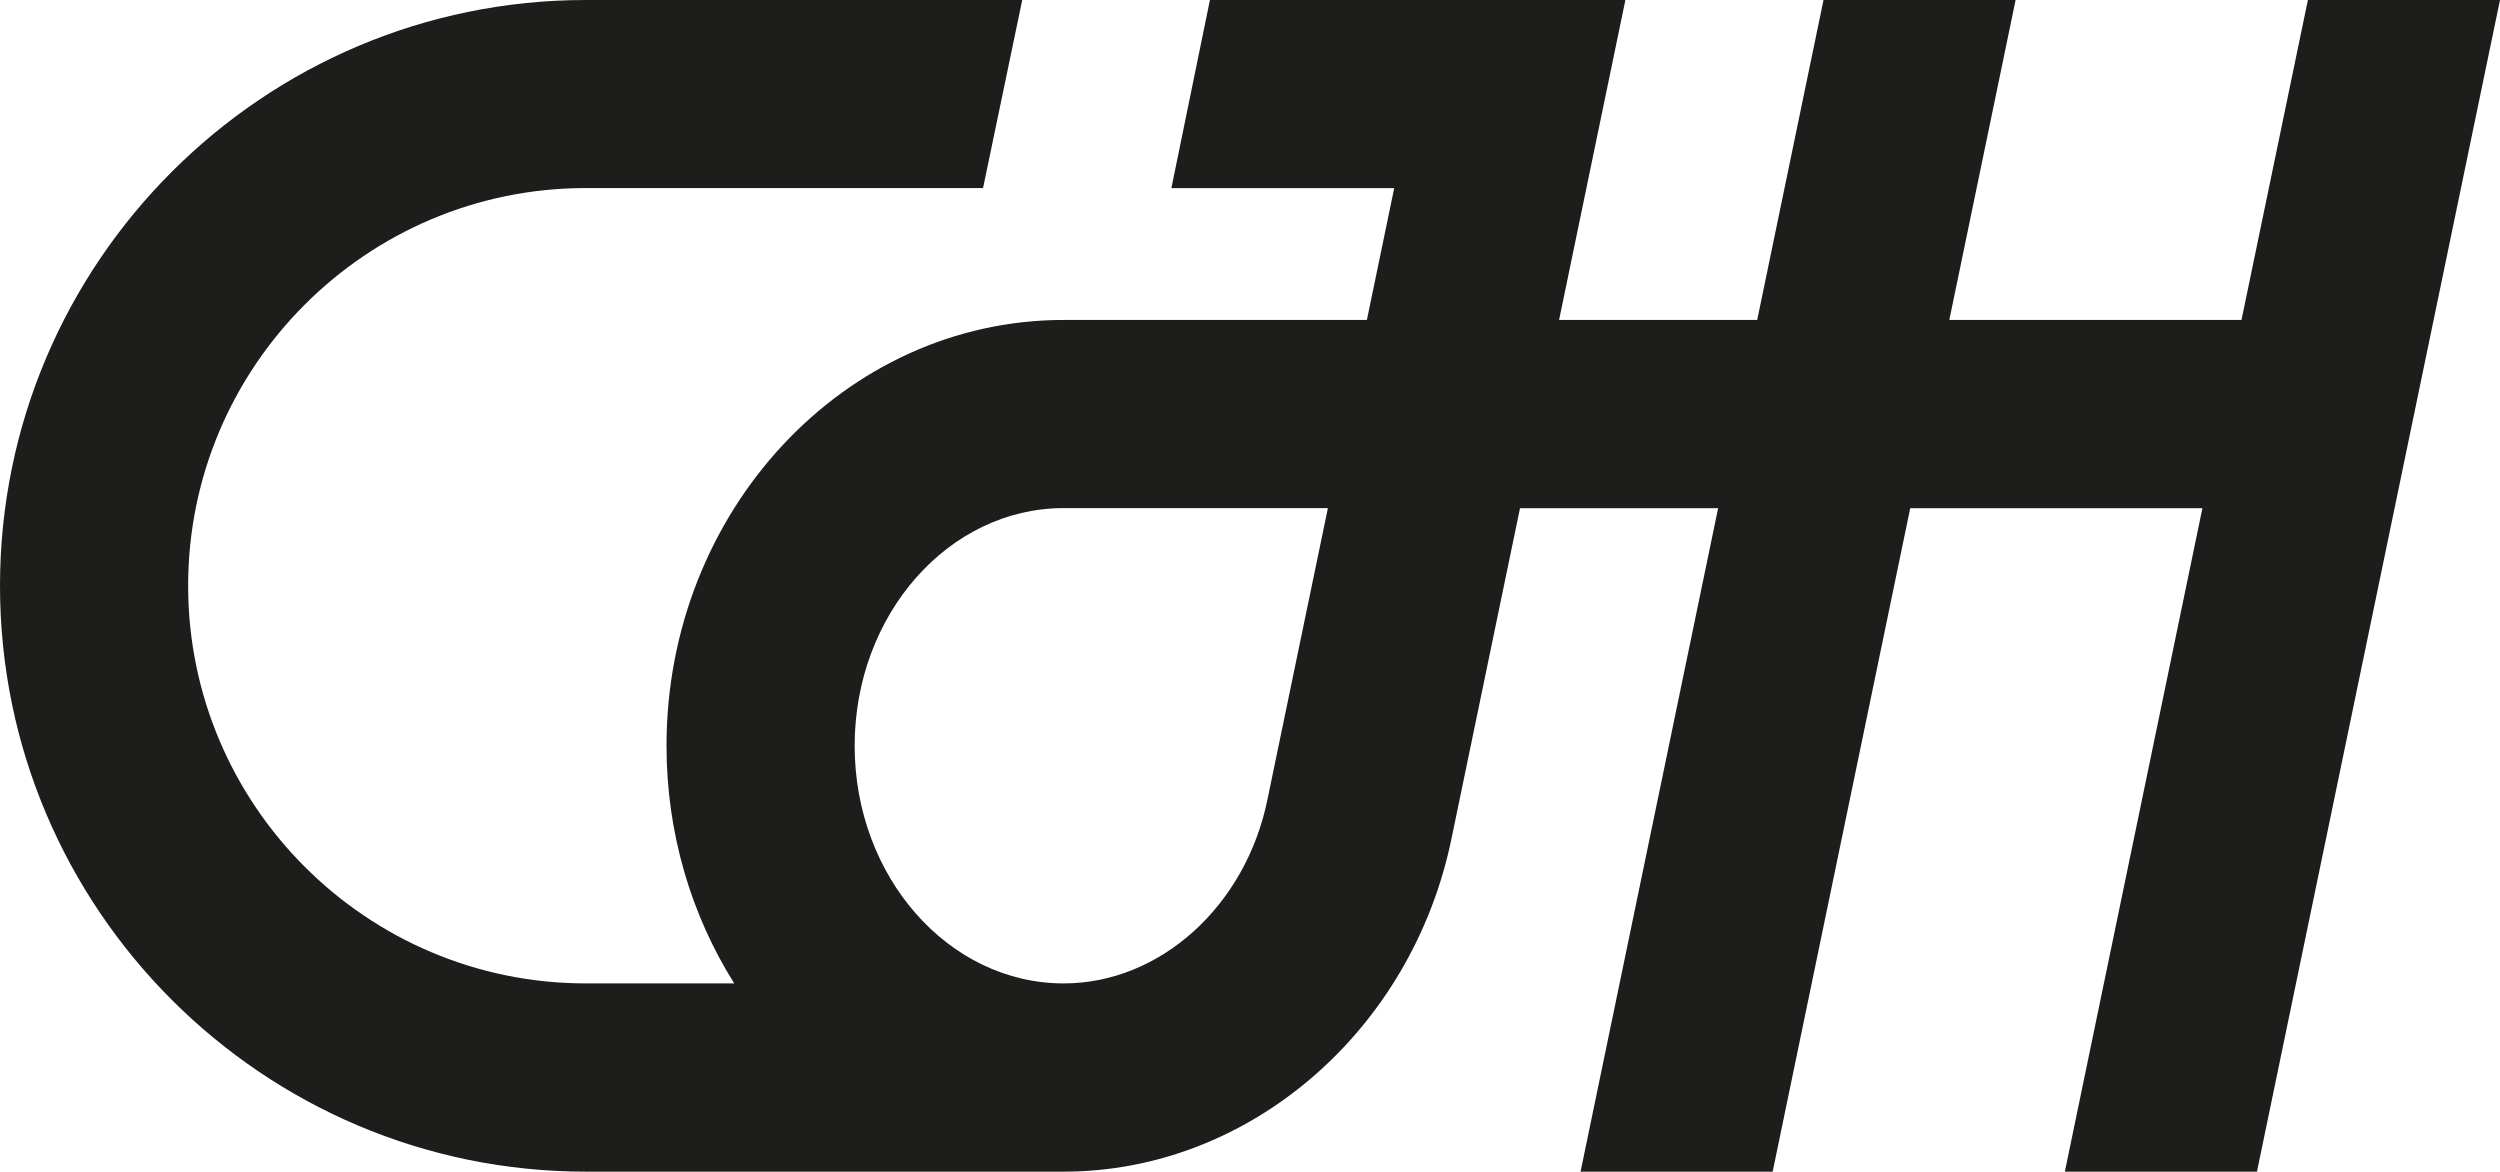 <?xml version="1.0" encoding="UTF-8"?>
<svg id="Ebene_1" data-name="Ebene 1" xmlns="http://www.w3.org/2000/svg" width="98.16mm" height="46mm" viewBox="0 0 278.24 130.39">
  <path d="m256.86,0l-7.39,35.61h-32.52L224.33,0h-21.38l-7.38,35.61h-22.05L180.9,0h-46.24l-4.29,20.94h24.8l-3.04,14.67h-33.74c-24.38,0-44.21,21.26-44.21,47.39,0,9.79,2.78,18.89,7.54,26.45h-16.52c-24.4,0-44.26-19.85-44.26-44.26s19.85-44.26,44.26-44.26h44.21L113.77,0h-48.57C29.25,0,0,29.25,0,65.2s29.25,65.2,65.2,65.2h53.19c20.63,0,38.79-15.65,43.18-37.18l7.6-36.66h22.05l-15.31,73.84h21.38l15.31-73.84h32.52l-15.31,73.84h21.38L278.24,0h-21.38Zm-115.8,88.99c-2.42,11.86-11.95,20.46-22.67,20.46-12.83,0-23.27-11.87-23.27-26.45s10.44-26.45,23.27-26.45h29.4l-6.73,32.44Z" fill="#1d1d1b"/>
</svg>